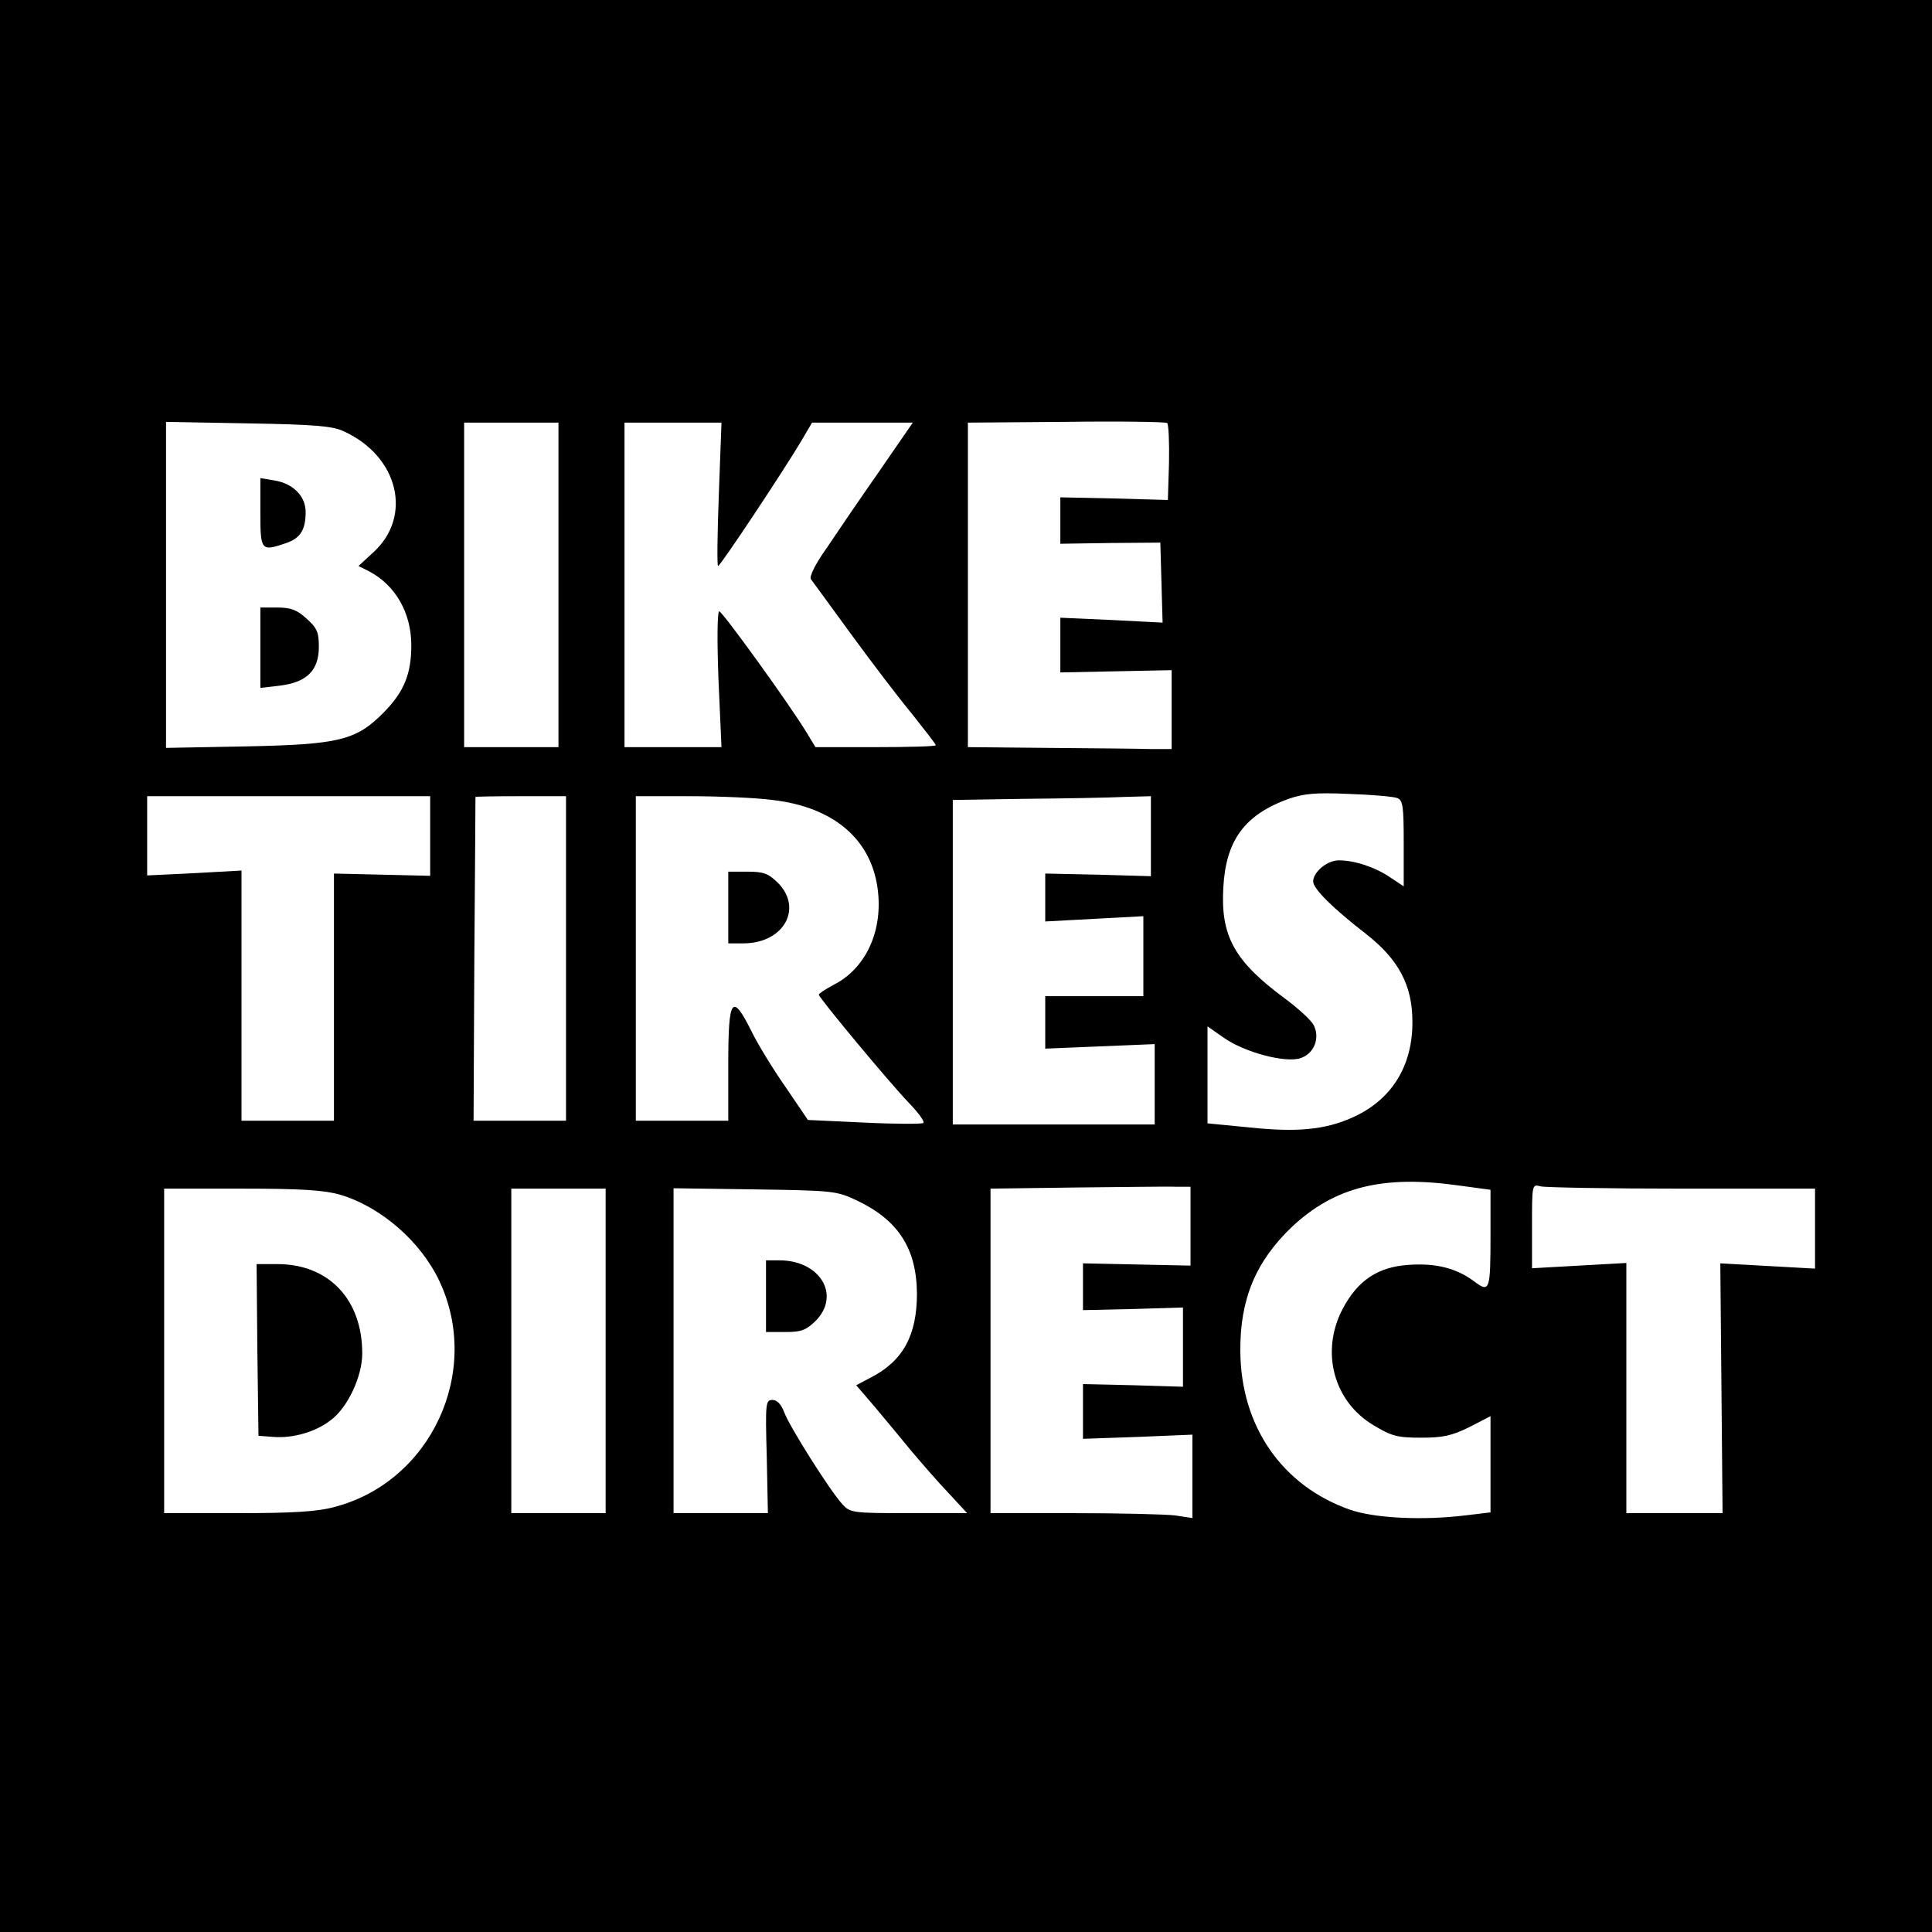 <?xml version="1.0" standalone="no"?>
<!DOCTYPE svg PUBLIC "-//W3C//DTD SVG 20010904//EN"
 "http://www.w3.org/TR/2001/REC-SVG-20010904/DTD/svg10.dtd">
<svg version="1.0" xmlns="http://www.w3.org/2000/svg"
 width="512pt" height="512pt" viewBox="0 0 512 512"
 preserveAspectRatio="xMidYMid meet">
<g transform="translate(0,512) scale(0.1,-0.1)"
fill="#000000" stroke="none">
<path d="M0 2560 l0 -2560 2560 0 2560 0 0 2560 0 2560 -2560 0 -2560 0 0
-2560z m3098 1334 l-3 -99 -142 4 -143 3 0 -61 0 -62 133 2 132 1 3 -106 3
-106 -136 7 -135 6 0 -72 0 -73 148 3 147 3 0 -105 0 -104 -57 0 c-32 1 -154
2 -270 3 l-213 2 0 430 0 430 260 2 c143 2 264 0 268 -3 4 -3 6 -50 5 -105z
m-2187 83 c145 -66 184 -226 77 -322 l-38 -35 28 -14 c70 -37 112 -110 112
-196 0 -76 -19 -123 -73 -178 -73 -74 -118 -85 -364 -90 l-213 -4 0 432 0 432
218 -4 c175 -3 224 -7 253 -21z m569 -407 l0 -430 -125 0 -125 0 0 430 0 430
125 0 125 0 0 -430z m425 240 c-4 -104 -5 -190 -2 -190 6 0 176 256 222 334
l27 46 133 0 134 0 -91 -132 c-51 -73 -113 -164 -139 -203 -28 -39 -45 -74
-40 -80 4 -5 52 -71 106 -145 54 -74 127 -170 162 -212 34 -43 63 -80 63 -83
0 -3 -72 -5 -159 -5 l-160 0 -23 38 c-44 73 -223 321 -232 322 -5 0 -6 -76 -2
-180 l8 -180 -129 0 -128 0 0 430 0 430 129 0 128 0 -7 -190z m1798 -805 c15
-6 17 -22 17 -121 l0 -113 -36 24 c-40 27 -94 45 -136 45 -31 0 -68 -31 -68
-56 0 -19 51 -70 140 -139 86 -67 123 -136 123 -232 1 -119 -56 -209 -160
-255 -72 -32 -146 -39 -270 -26 l-113 11 0 128 0 129 43 -30 c55 -39 165 -68
204 -54 36 12 52 54 34 88 -7 13 -41 44 -76 70 -133 98 -171 165 -163 295 7
125 57 192 173 234 41 14 71 17 160 13 61 -2 118 -7 128 -11z m-2563 -100 l0
-106 -127 3 -128 3 0 -328 0 -327 -122 0 -123 0 0 332 0 331 -125 -7 -125 -6
0 105 0 105 375 0 375 0 0 -105z m360 -325 l0 -430 -122 0 -123 0 2 427 c2
236 3 429 3 431 0 1 54 2 120 2 l120 0 0 -430z m547 420 c165 -19 266 -107
280 -245 11 -108 -35 -203 -118 -245 -21 -11 -39 -23 -39 -26 0 -8 187 -233
238 -286 25 -26 43 -50 39 -54 -3 -3 -74 -3 -156 1 l-150 7 -59 87 c-33 47
-74 114 -91 149 -51 102 -61 88 -61 -88 l0 -150 -122 0 -123 0 0 430 0 430
140 0 c77 0 177 -4 222 -10z m1003 -96 l0 -106 -140 4 -140 3 0 -64 0 -63 130
7 130 7 0 -106 0 -106 -130 0 -130 0 0 -69 0 -70 145 6 145 6 0 -106 0 -107
-267 0 -268 0 0 430 0 430 190 3 c105 1 223 3 263 5 l72 2 0 -106z m818 -926
l82 -11 0 -118 c0 -149 -2 -156 -43 -125 -47 35 -101 49 -173 44 -82 -5 -136
-41 -176 -117 -59 -113 -24 -245 82 -308 48 -29 63 -33 126 -33 58 0 81 5 128
28 l56 29 0 -128 0 -127 -67 -8 c-115 -14 -242 -7 -305 15 -180 63 -290 221
-291 421 -1 137 41 237 136 328 114 107 242 139 445 110z m-713 -108 l0 -104
-142 3 -143 3 0 -62 0 -62 133 3 132 4 0 -105 0 -105 -132 4 -133 3 0 -72 0
-73 145 5 145 6 0 -110 0 -111 -46 7 c-26 3 -146 6 -268 6 l-221 0 0 430 0
430 225 3 c124 1 243 3 265 2 l40 0 0 -105z m1303 100 l352 0 0 -106 0 -106
-125 7 -126 7 3 -331 3 -331 -127 0 -128 0 0 331 0 332 -125 -7 -125 -7 0 112
c0 111 0 111 23 105 12 -3 181 -6 375 -6z m-3557 -16 c108 -32 213 -123 263
-228 114 -241 -22 -534 -279 -600 -44 -12 -110 -16 -255 -16 l-195 0 0 430 0
430 206 0 c158 0 218 -4 260 -16z m704 -414 l0 -430 -125 0 -125 0 0 430 0
430 125 0 125 0 0 -430z m665 399 c110 -52 159 -127 160 -247 0 -111 -37 -179
-123 -223 l-38 -20 49 -57 c26 -31 70 -84 97 -117 28 -33 72 -84 99 -112 l49
-53 -155 0 c-147 0 -155 1 -175 23 -32 34 -142 208 -155 245 -8 21 -19 32 -31
32 -18 0 -19 -8 -15 -150 l3 -150 -125 0 -125 0 0 431 0 430 215 -3 c207 -3
217 -4 270 -29z"/>
<path d="M690 3761 c0 -101 2 -103 69 -80 37 13 51 35 51 82 0 42 -33 76 -84
84 l-36 6 0 -92z"/>
<path d="M690 3404 l0 -107 52 6 c71 9 103 40 103 103 0 39 -5 50 -33 75 -25
23 -42 29 -77 29 l-45 0 0 -106z"/>
<path d="M1930 2715 l0 -95 40 0 c107 0 159 93 91 161 -25 24 -37 29 -80 29
l-51 0 0 -95z"/>
<path d="M682 1543 l3 -228 40 -3 c51 -4 111 13 151 44 45 33 84 116 84 177 0
143 -88 236 -223 237 l-57 0 2 -227z"/>
<path d="M2030 1685 l0 -95 51 0 c43 0 55 5 80 29 68 68 13 161 -96 161 l-35
0 0 -95z"/>
</g>
</svg>
